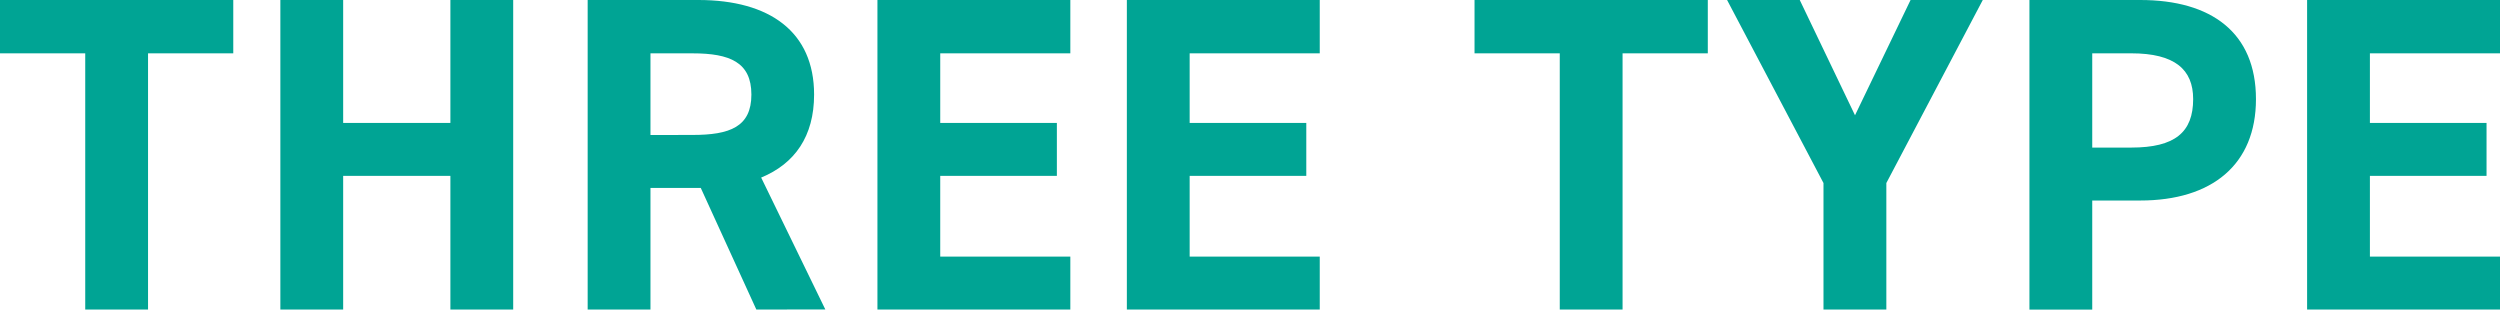 <svg xmlns="http://www.w3.org/2000/svg" viewBox="0 0 1030.99 127.65"><defs><style>.cls-1{isolation:isolate;}.cls-2{fill:#00a494;}</style></defs><g id="レイヤー_2" data-name="レイヤー 2"><g id="アウトライン化"><g class="cls-1"><path class="cls-2" d="M96.2,0V22H61.05V127.65H35.15V22H0V0Z"/><path class="cls-2" d="M141.52,50.69h44.22V0h25.9V127.65h-25.9V72.52H141.52v55.13h-25.9V0h25.9Z"/><path class="cls-2" d="M311.91,127.65,289,77.51H268.25v50.14h-25.9V0H288c29.42,0,47.73,13.13,47.73,39,0,17.21-7.95,28.49-21.83,34.23l26.46,54.39Zm-26.27-72c15.35,0,24.23-3.33,24.23-16.65S301,22,285.64,22H268.25V55.68Z"/><path class="cls-2" d="M441.4,0V22H387.75V50.69h48.1V72.52h-48.1v33.3H441.4v21.83H361.85V0Z"/><path class="cls-2" d="M544.26,0V22H490.61V50.69h48.1V72.52h-48.1v33.3h53.65v21.83H464.71V0Z"/><path class="cls-2" d="M704.29,0V22H669.14V127.65h-25.9V22H608.09V0Z"/><path class="cls-2" d="M742.21,0,765,47.54,787.91,0h29.78L777.92,75.48v52.17H752V75.48L712.24,0Z"/><path class="cls-2" d="M862.83,82.69v45h-25.9V0h45.7C912,0,930.35,13.5,930.35,40.88c0,27-18.13,41.81-47.72,41.81Zm16.09-21.83c18,0,25.53-6.29,25.53-20,0-12.21-7.58-18.87-25.53-18.87H862.83V60.86Z"/><path class="cls-2" d="M1031,0V22H977.34V50.69h48.1V72.52h-48.1v33.3H1031v21.83H951.44V0Z"/></g></g></g></svg>